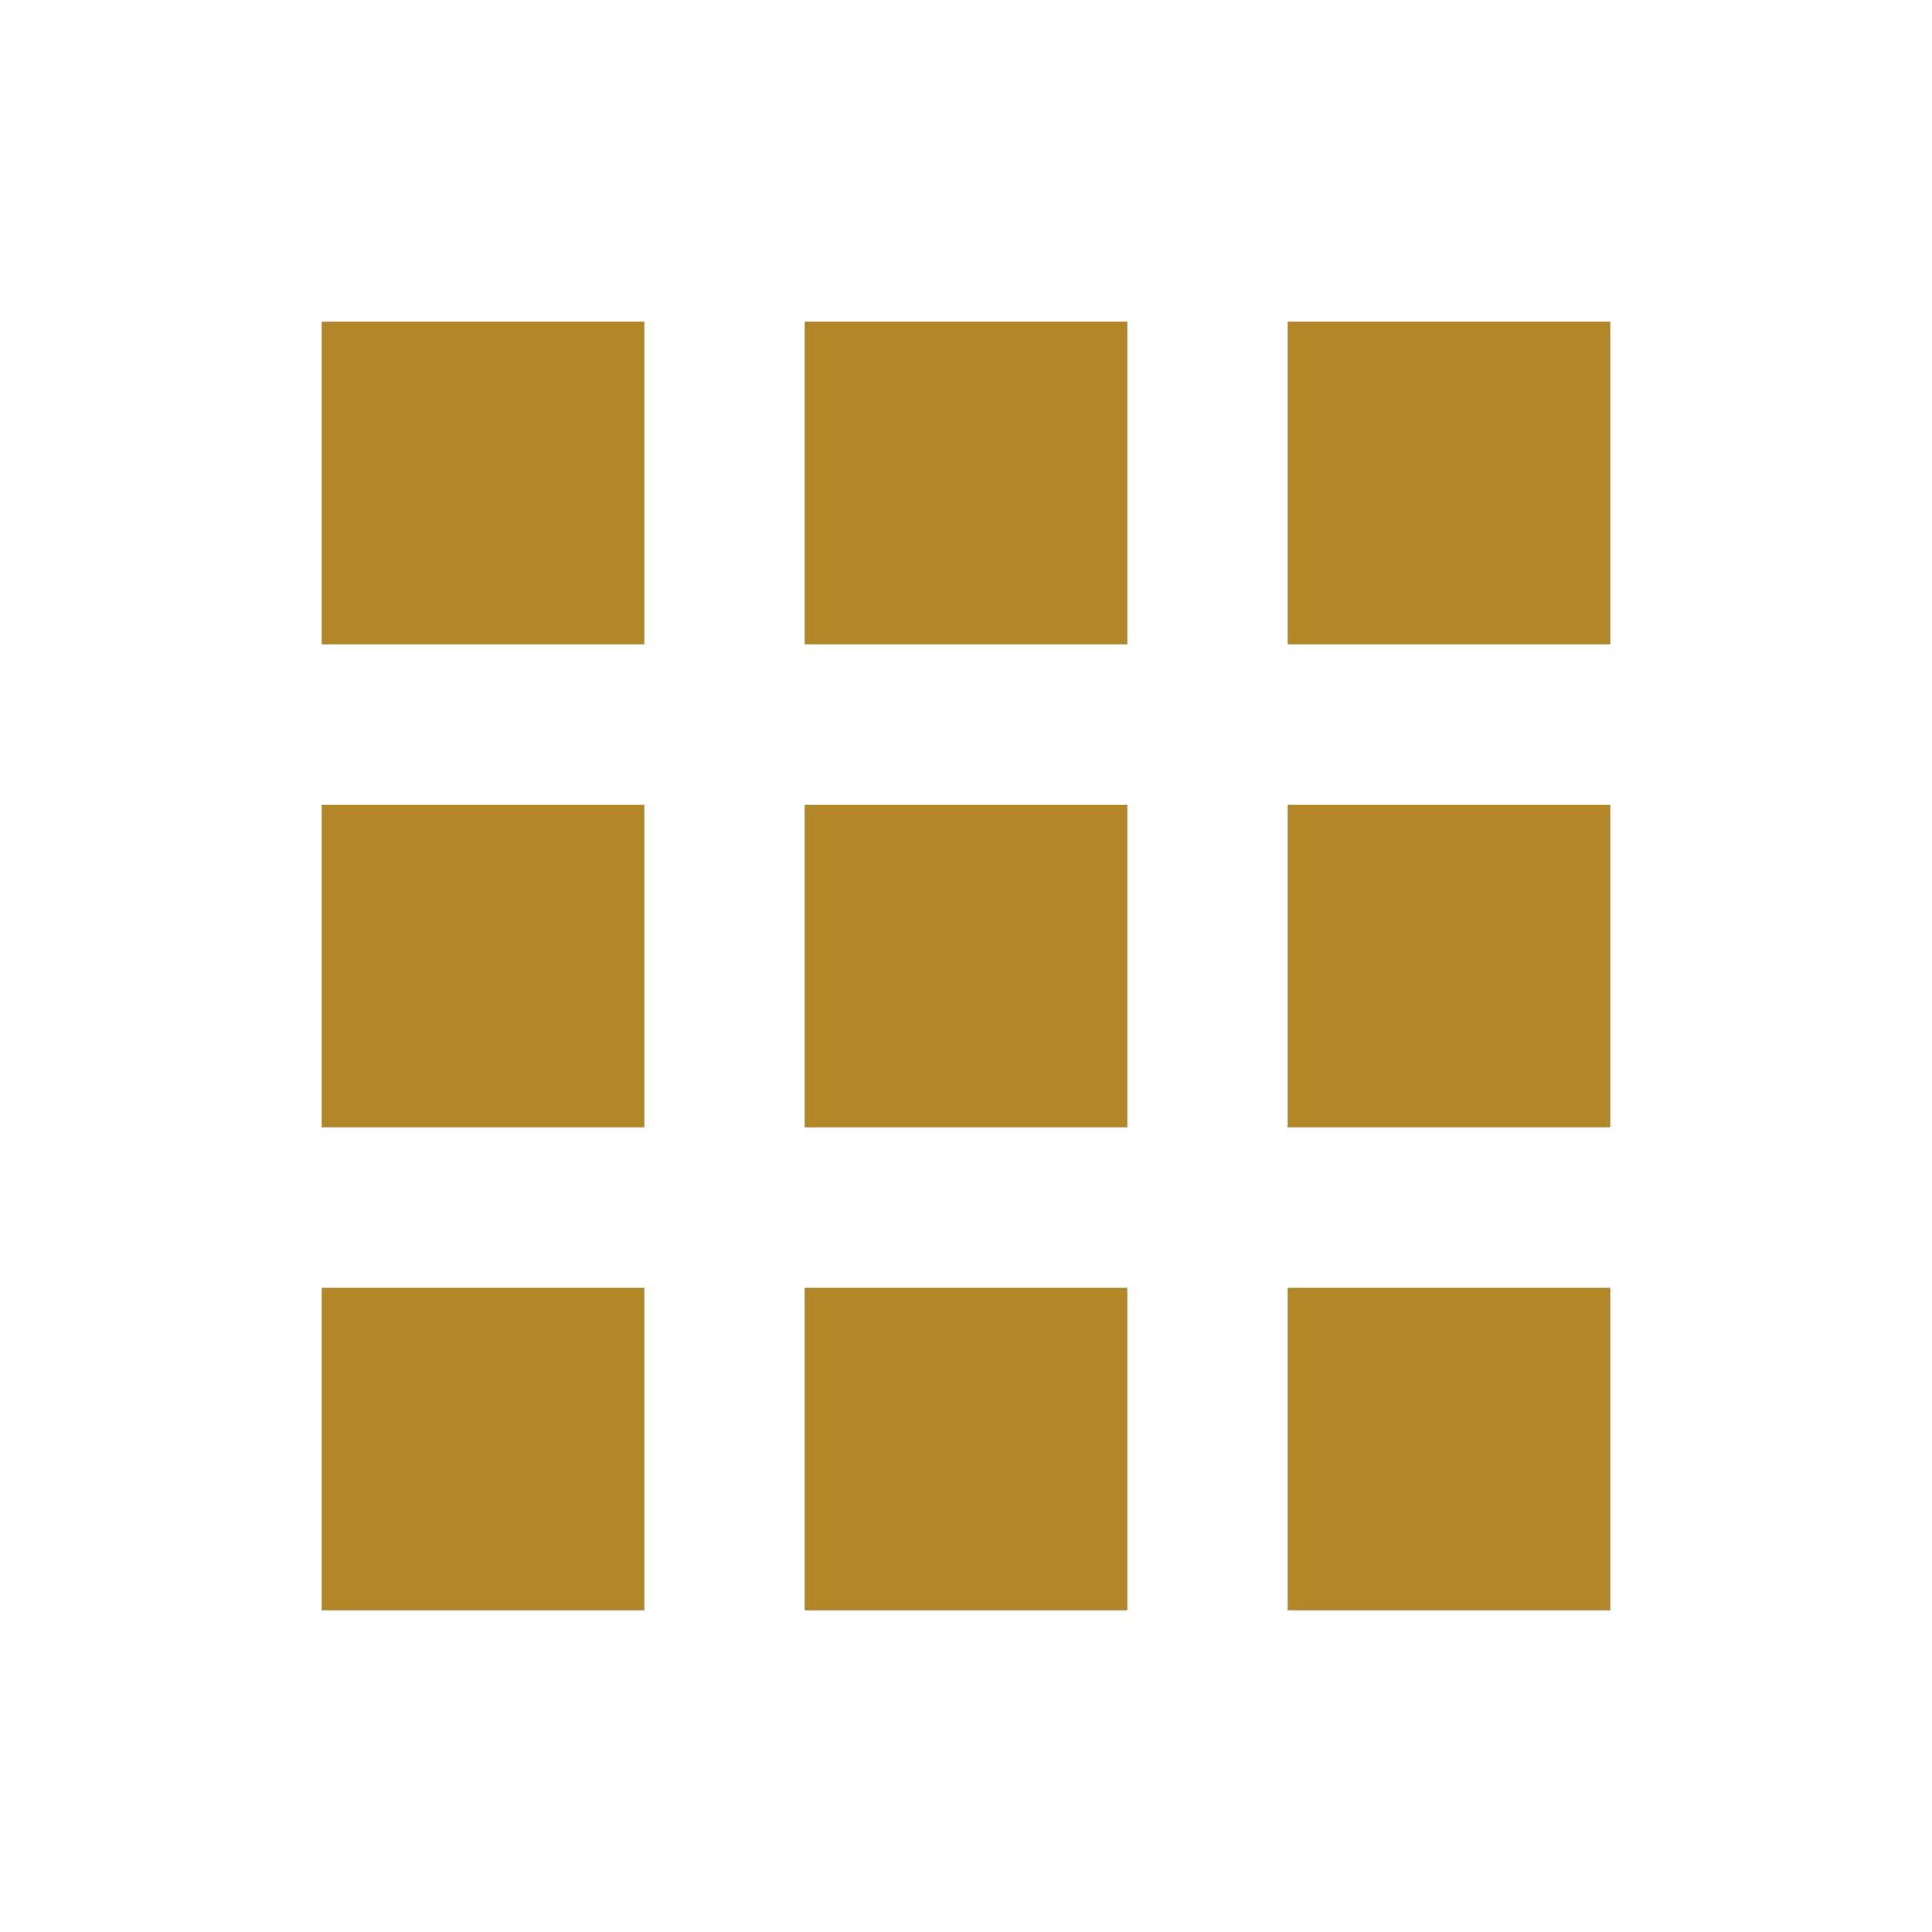 <?xml version="1.0" encoding="UTF-8"?> <svg xmlns="http://www.w3.org/2000/svg" width="20" height="20" viewBox="0 0 20 20" fill="none"> <path d="M3.333 3.333H6.667V6.667H3.333V3.333ZM3.333 8.334H6.667V11.667H3.333V8.334ZM6.667 13.334H3.333V16.667H6.667V13.334ZM8.333 3.333H11.667V6.667H8.333V3.333ZM11.667 8.334H8.333V11.667H11.667V8.334ZM8.333 13.334H11.667V16.667H8.333V13.334ZM16.667 3.333H13.333V6.667H16.667V3.333ZM13.333 8.334H16.667V11.667H13.333V8.334ZM16.667 13.334H13.333V16.667H16.667V13.334Z" fill="#B38627"></path> </svg> 